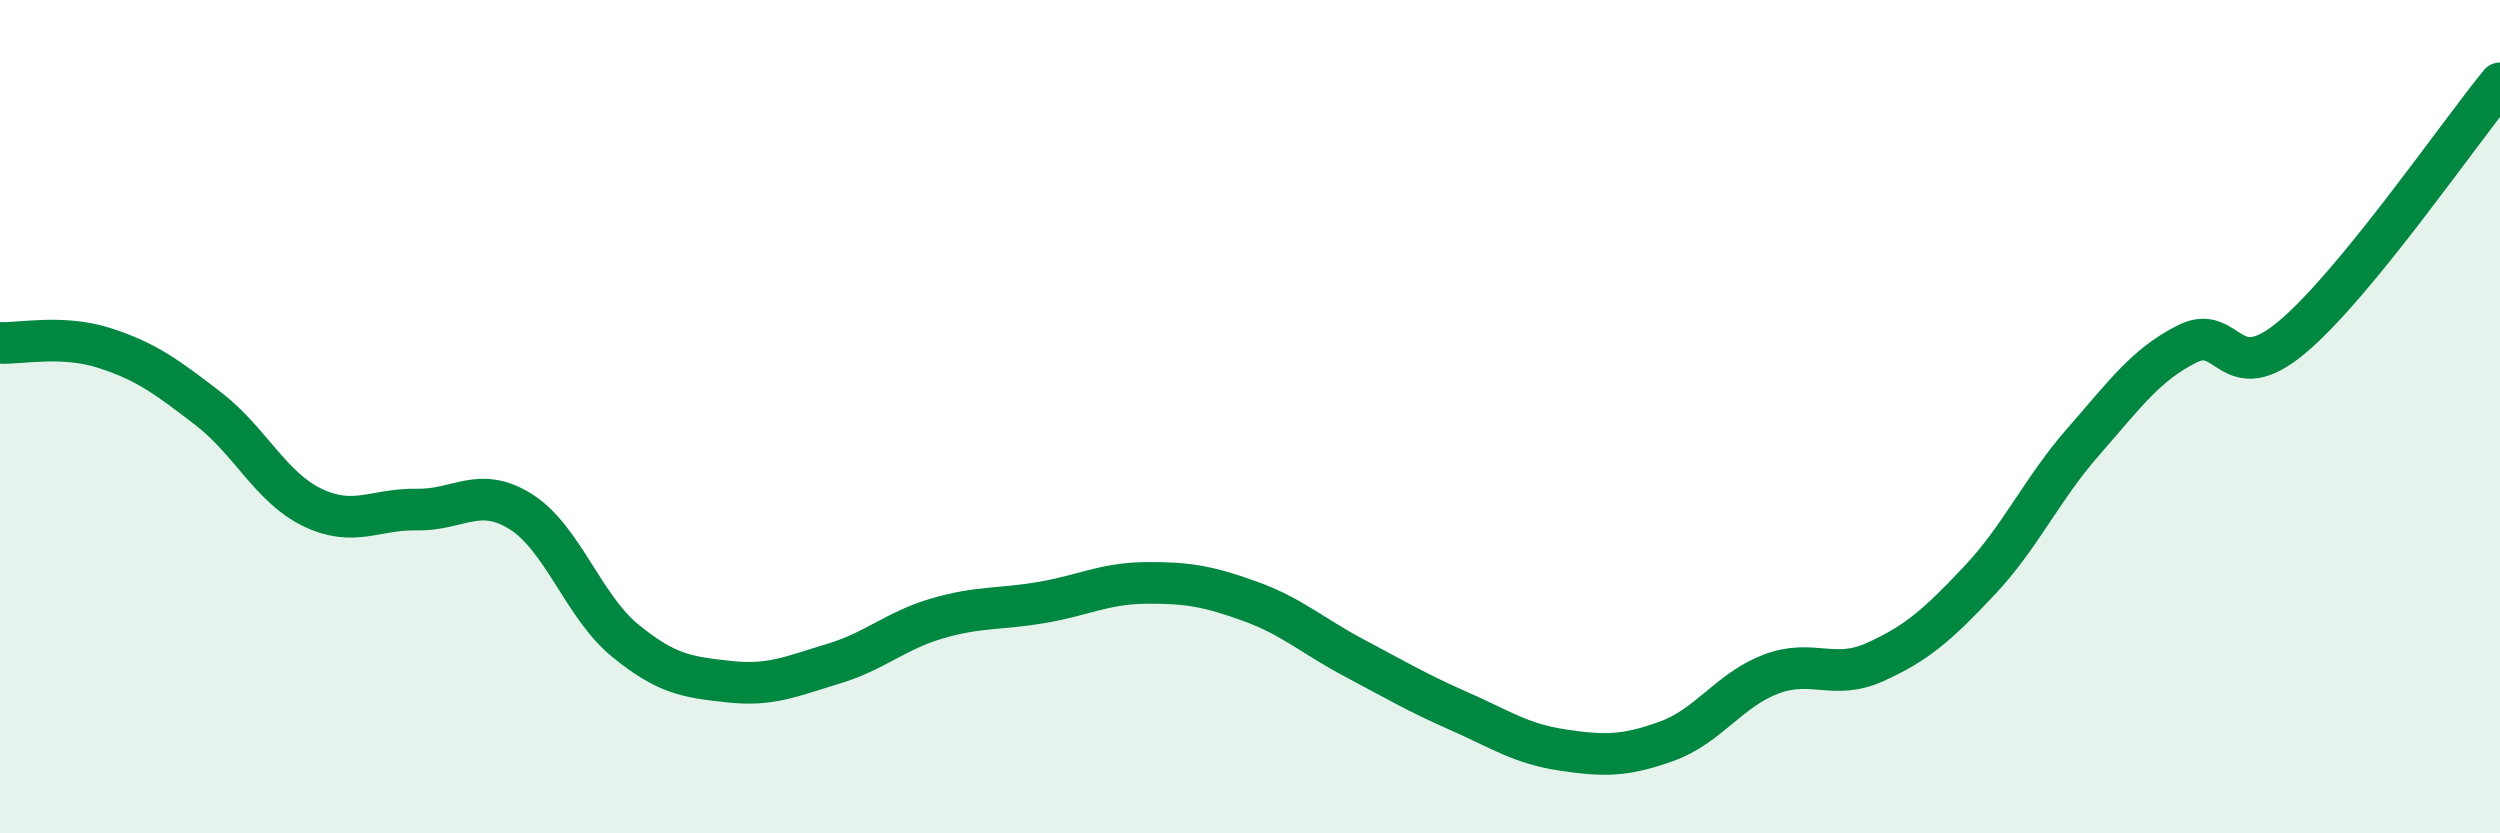 
    <svg width="60" height="20" viewBox="0 0 60 20" xmlns="http://www.w3.org/2000/svg">
      <path
        d="M 0,8.23 C 0.5,8.25 1.5,8.03 2.5,8.35 C 3.5,8.67 4,9.04 5,9.81 C 6,10.58 6.5,11.7 7.5,12.18 C 8.5,12.66 9,12.21 10,12.23 C 11,12.25 11.5,11.65 12.5,12.28 C 13.5,12.91 14,14.55 15,15.37 C 16,16.19 16.5,16.25 17.5,16.36 C 18.5,16.47 19,16.23 20,15.93 C 21,15.63 21.5,15.13 22.5,14.84 C 23.5,14.55 24,14.63 25,14.46 C 26,14.29 26.5,14 27.5,13.99 C 28.5,13.98 29,14.07 30,14.43 C 31,14.79 31.5,15.26 32.5,15.79 C 33.5,16.32 34,16.62 35,17.06 C 36,17.5 36.5,17.85 37.5,18 C 38.5,18.15 39,18.15 40,17.79 C 41,17.43 41.5,16.56 42.5,16.18 C 43.5,15.8 44,16.34 45,15.89 C 46,15.44 46.5,15 47.5,13.94 C 48.5,12.88 49,11.74 50,10.6 C 51,9.46 51.5,8.75 52.5,8.25 C 53.5,7.75 53.5,9.35 55,8.1 C 56.5,6.85 59,3.22 60,2L60 20L0 20Z"
        fill="#008740"
        opacity="0.1"
        stroke-linecap="round"
        stroke-linejoin="round"
      />
      <path
        d="M 0,8.23 C 0.5,8.25 1.5,8.03 2.5,8.35 C 3.5,8.67 4,9.04 5,9.81 C 6,10.58 6.5,11.7 7.5,12.18 C 8.5,12.66 9,12.21 10,12.23 C 11,12.25 11.5,11.65 12.5,12.28 C 13.5,12.91 14,14.55 15,15.37 C 16,16.19 16.5,16.25 17.5,16.36 C 18.5,16.47 19,16.23 20,15.93 C 21,15.63 21.5,15.13 22.5,14.84 C 23.5,14.55 24,14.63 25,14.46 C 26,14.29 26.5,14 27.5,13.99 C 28.5,13.98 29,14.07 30,14.43 C 31,14.79 31.5,15.26 32.5,15.79 C 33.5,16.32 34,16.62 35,17.06 C 36,17.5 36.5,17.85 37.5,18 C 38.5,18.15 39,18.15 40,17.79 C 41,17.43 41.5,16.56 42.5,16.18 C 43.5,15.8 44,16.34 45,15.89 C 46,15.44 46.5,15 47.5,13.94 C 48.5,12.88 49,11.74 50,10.6 C 51,9.46 51.5,8.75 52.5,8.25 C 53.5,7.75 53.5,9.35 55,8.1 C 56.5,6.85 59,3.22 60,2"
        stroke="#008740"
        stroke-width="1"
        fill="none"
        stroke-linecap="round"
        stroke-linejoin="round"
      />
    </svg>
  